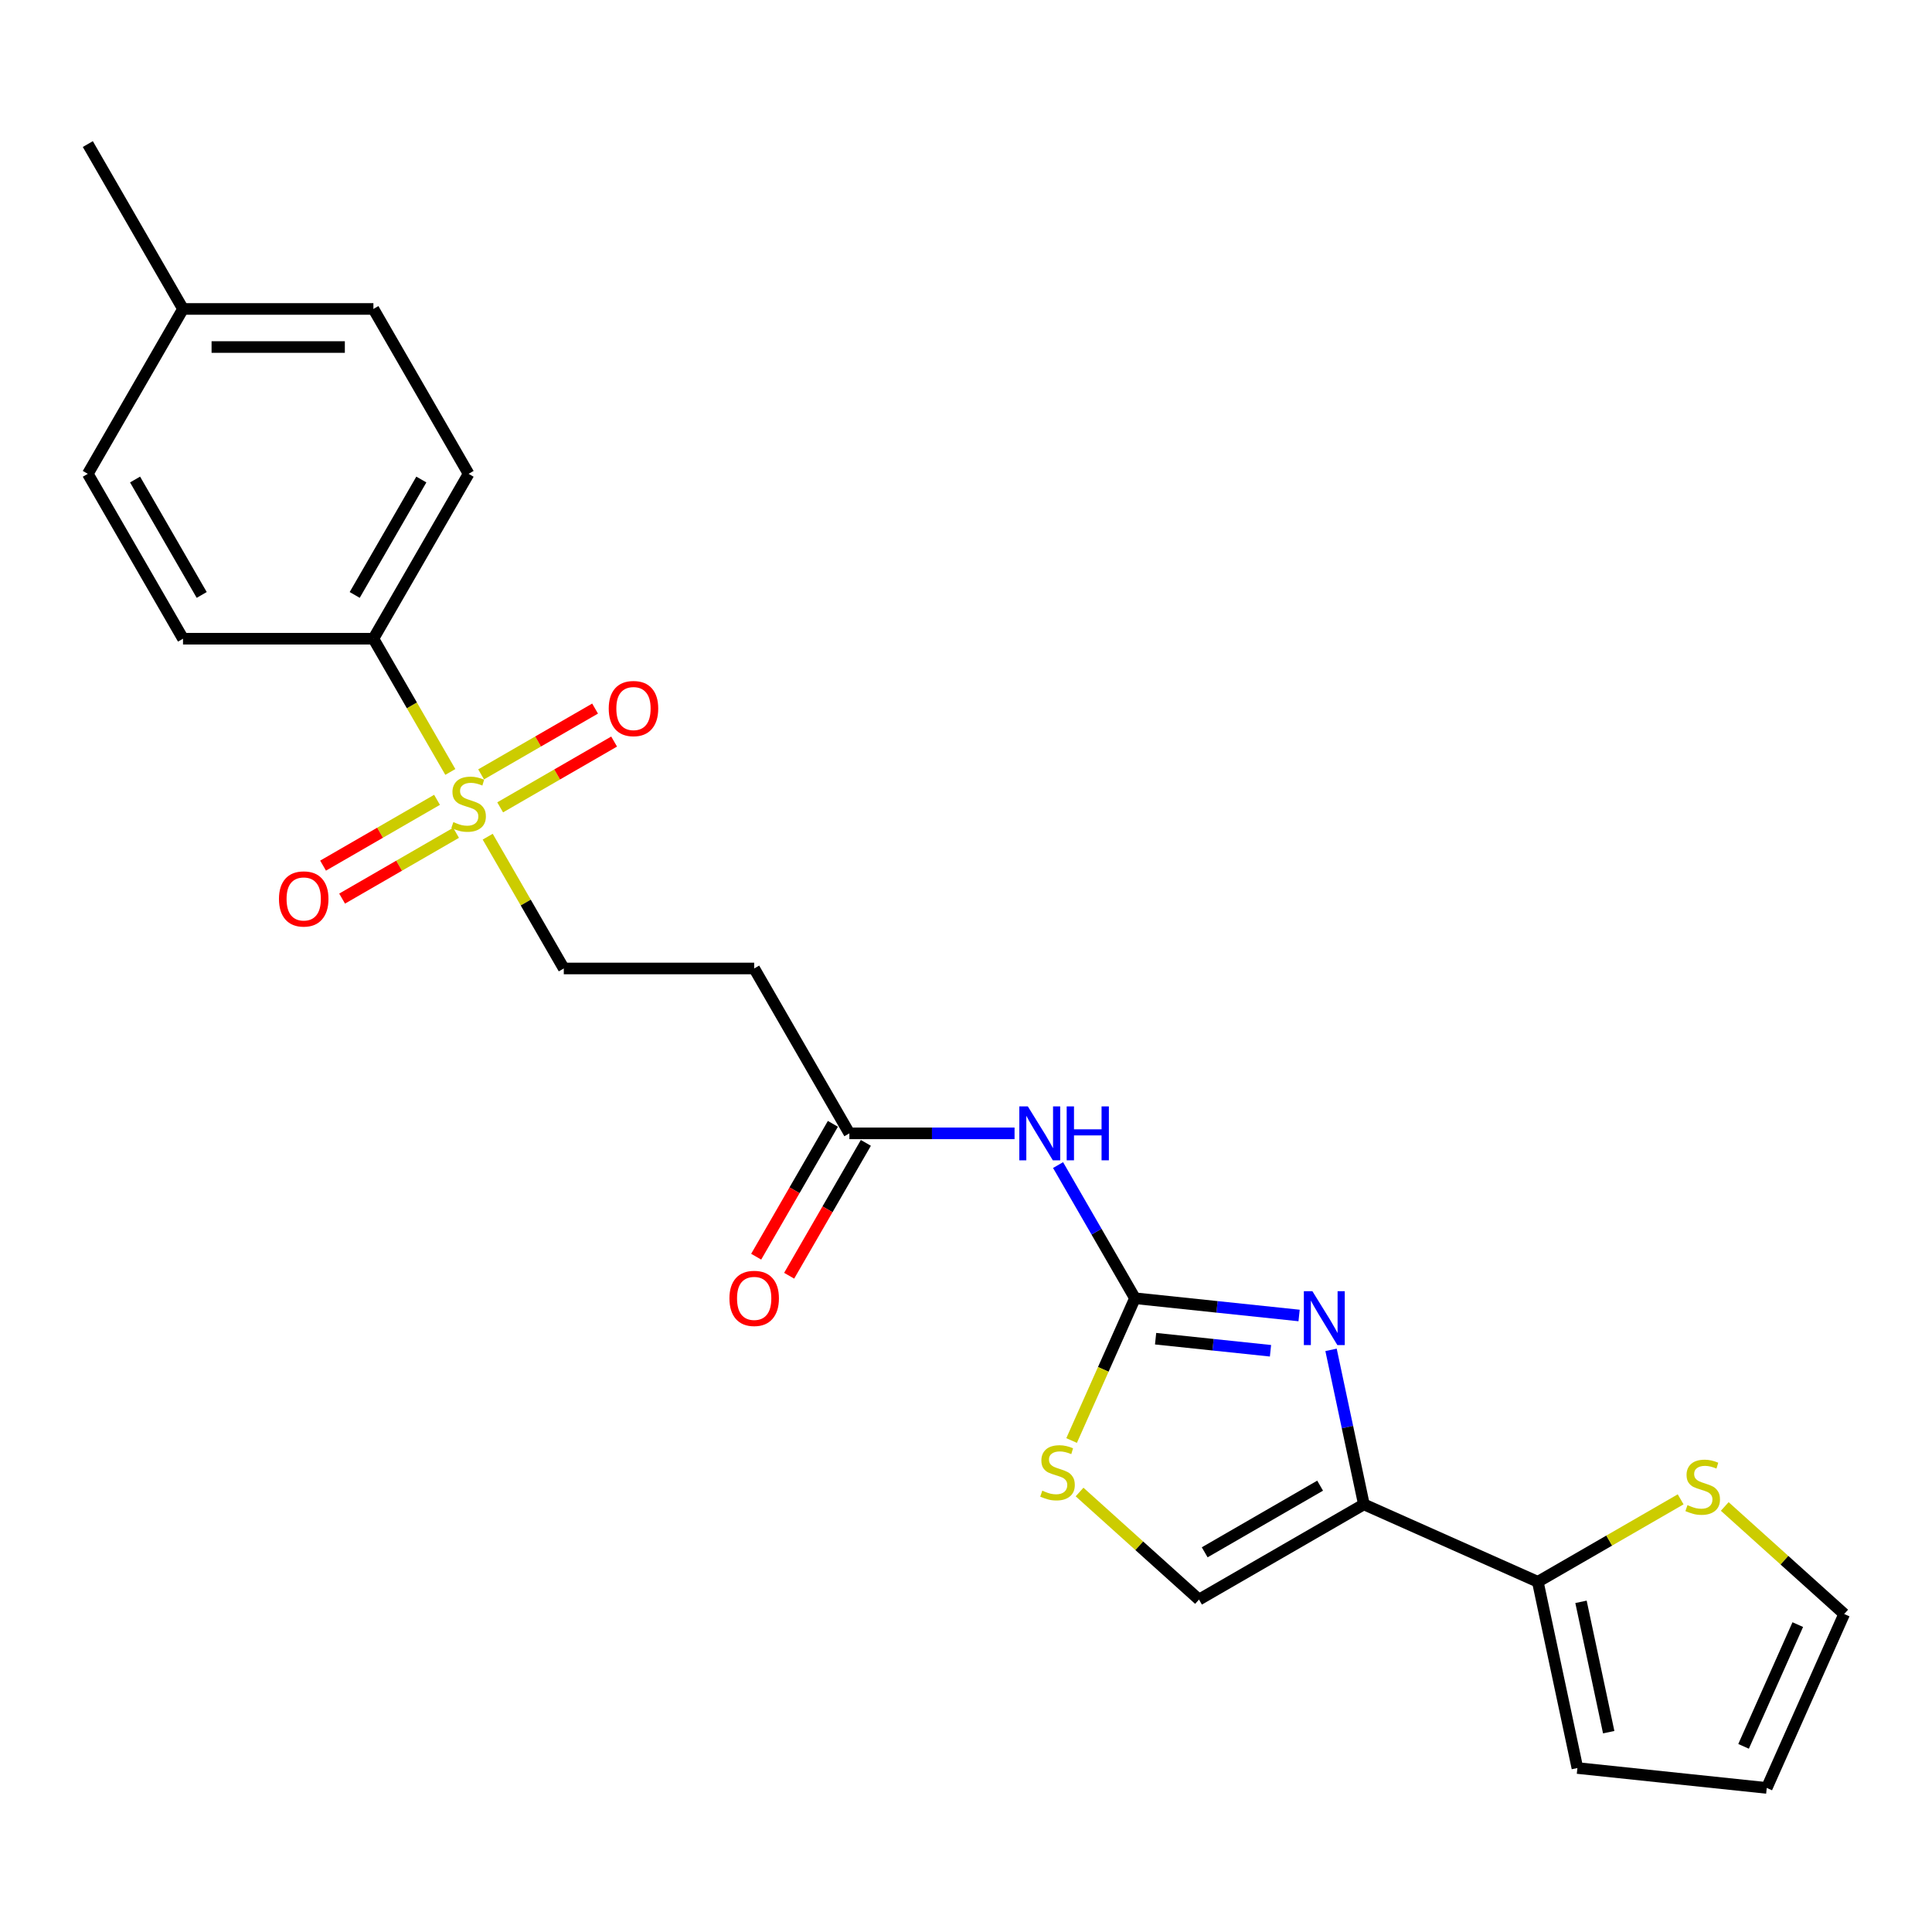 <?xml version='1.0' encoding='iso-8859-1'?>
<svg version='1.1' baseProfile='full'
              xmlns='http://www.w3.org/2000/svg'
                      xmlns:rdkit='http://www.rdkit.org/xml'
                      xmlns:xlink='http://www.w3.org/1999/xlink'
                  xml:space='preserve'
width='1000px' height='1000px' viewBox='0 0 1000 1000'>
<!-- END OF HEADER -->
<rect style='opacity:1.0;fill:#FFFFFF;stroke:none' width='1000' height='1000' x='0' y='0'> </rect>
<path class='bond-0' d='M 672.409,680.895 L 629.93,676.43' style='fill:none;fill-rule:evenodd;stroke:#0000FF;stroke-width:6px;stroke-linecap:butt;stroke-linejoin:miter;stroke-opacity:1' />
<path class='bond-0' d='M 629.93,676.43 L 587.451,671.965' style='fill:none;fill-rule:evenodd;stroke:#000000;stroke-width:6px;stroke-linecap:butt;stroke-linejoin:miter;stroke-opacity:1' />
<path class='bond-0' d='M 657.605,699.156 L 627.87,696.031' style='fill:none;fill-rule:evenodd;stroke:#0000FF;stroke-width:6px;stroke-linecap:butt;stroke-linejoin:miter;stroke-opacity:1' />
<path class='bond-0' d='M 627.87,696.031 L 598.135,692.906' style='fill:none;fill-rule:evenodd;stroke:#000000;stroke-width:6px;stroke-linecap:butt;stroke-linejoin:miter;stroke-opacity:1' />
<path class='bond-2' d='M 688.946,698.683 L 697.445,738.67' style='fill:none;fill-rule:evenodd;stroke:#0000FF;stroke-width:6px;stroke-linecap:butt;stroke-linejoin:miter;stroke-opacity:1' />
<path class='bond-2' d='M 697.445,738.67 L 705.945,778.657' style='fill:none;fill-rule:evenodd;stroke:#000000;stroke-width:6px;stroke-linecap:butt;stroke-linejoin:miter;stroke-opacity:1' />
<path class='bond-3' d='M 587.451,671.965 L 567.554,637.503' style='fill:none;fill-rule:evenodd;stroke:#000000;stroke-width:6px;stroke-linecap:butt;stroke-linejoin:miter;stroke-opacity:1' />
<path class='bond-3' d='M 567.554,637.503 L 547.657,603.04' style='fill:none;fill-rule:evenodd;stroke:#0000FF;stroke-width:6px;stroke-linecap:butt;stroke-linejoin:miter;stroke-opacity:1' />
<path class='bond-4' d='M 587.451,671.965 L 571.056,708.789' style='fill:none;fill-rule:evenodd;stroke:#000000;stroke-width:6px;stroke-linecap:butt;stroke-linejoin:miter;stroke-opacity:1' />
<path class='bond-4' d='M 571.056,708.789 L 554.661,745.612' style='fill:none;fill-rule:evenodd;stroke:#CCCC00;stroke-width:6px;stroke-linecap:butt;stroke-linejoin:miter;stroke-opacity:1' />
<path class='bond-1' d='M 252.433,433.065 L 272.125,467.173' style='fill:none;fill-rule:evenodd;stroke:#CCCC00;stroke-width:6px;stroke-linecap:butt;stroke-linejoin:miter;stroke-opacity:1' />
<path class='bond-1' d='M 272.125,467.173 L 291.817,501.28' style='fill:none;fill-rule:evenodd;stroke:#000000;stroke-width:6px;stroke-linecap:butt;stroke-linejoin:miter;stroke-opacity:1' />
<path class='bond-8' d='M 233.088,399.56 L 213.18,365.078' style='fill:none;fill-rule:evenodd;stroke:#CCCC00;stroke-width:6px;stroke-linecap:butt;stroke-linejoin:miter;stroke-opacity:1' />
<path class='bond-8' d='M 213.18,365.078 L 193.272,330.596' style='fill:none;fill-rule:evenodd;stroke:#000000;stroke-width:6px;stroke-linecap:butt;stroke-linejoin:miter;stroke-opacity:1' />
<path class='bond-12' d='M 258.883,417.884 L 288.376,400.856' style='fill:none;fill-rule:evenodd;stroke:#CCCC00;stroke-width:6px;stroke-linecap:butt;stroke-linejoin:miter;stroke-opacity:1' />
<path class='bond-12' d='M 288.376,400.856 L 317.869,383.828' style='fill:none;fill-rule:evenodd;stroke:#FF0000;stroke-width:6px;stroke-linecap:butt;stroke-linejoin:miter;stroke-opacity:1' />
<path class='bond-12' d='M 249.028,400.815 L 278.521,383.788' style='fill:none;fill-rule:evenodd;stroke:#CCCC00;stroke-width:6px;stroke-linecap:butt;stroke-linejoin:miter;stroke-opacity:1' />
<path class='bond-12' d='M 278.521,383.788 L 308.014,366.76' style='fill:none;fill-rule:evenodd;stroke:#FF0000;stroke-width:6px;stroke-linecap:butt;stroke-linejoin:miter;stroke-opacity:1' />
<path class='bond-13' d='M 226.206,413.992 L 196.713,431.02' style='fill:none;fill-rule:evenodd;stroke:#CCCC00;stroke-width:6px;stroke-linecap:butt;stroke-linejoin:miter;stroke-opacity:1' />
<path class='bond-13' d='M 196.713,431.02 L 167.22,448.048' style='fill:none;fill-rule:evenodd;stroke:#FF0000;stroke-width:6px;stroke-linecap:butt;stroke-linejoin:miter;stroke-opacity:1' />
<path class='bond-13' d='M 236.06,431.061 L 206.567,448.089' style='fill:none;fill-rule:evenodd;stroke:#CCCC00;stroke-width:6px;stroke-linecap:butt;stroke-linejoin:miter;stroke-opacity:1' />
<path class='bond-13' d='M 206.567,448.089 L 177.074,465.116' style='fill:none;fill-rule:evenodd;stroke:#FF0000;stroke-width:6px;stroke-linecap:butt;stroke-linejoin:miter;stroke-opacity:1' />
<path class='bond-5' d='M 705.945,778.657 L 795.97,818.739' style='fill:none;fill-rule:evenodd;stroke:#000000;stroke-width:6px;stroke-linecap:butt;stroke-linejoin:miter;stroke-opacity:1' />
<path class='bond-6' d='M 705.945,778.657 L 620.602,827.93' style='fill:none;fill-rule:evenodd;stroke:#000000;stroke-width:6px;stroke-linecap:butt;stroke-linejoin:miter;stroke-opacity:1' />
<path class='bond-6' d='M 683.289,768.98 L 623.549,803.47' style='fill:none;fill-rule:evenodd;stroke:#000000;stroke-width:6px;stroke-linecap:butt;stroke-linejoin:miter;stroke-opacity:1' />
<path class='bond-7' d='M 525.131,586.623 L 482.383,586.623' style='fill:none;fill-rule:evenodd;stroke:#0000FF;stroke-width:6px;stroke-linecap:butt;stroke-linejoin:miter;stroke-opacity:1' />
<path class='bond-7' d='M 482.383,586.623 L 439.634,586.623' style='fill:none;fill-rule:evenodd;stroke:#000000;stroke-width:6px;stroke-linecap:butt;stroke-linejoin:miter;stroke-opacity:1' />
<path class='bond-24' d='M 558.781,772.265 L 589.692,800.098' style='fill:none;fill-rule:evenodd;stroke:#CCCC00;stroke-width:6px;stroke-linecap:butt;stroke-linejoin:miter;stroke-opacity:1' />
<path class='bond-24' d='M 589.692,800.098 L 620.602,827.93' style='fill:none;fill-rule:evenodd;stroke:#000000;stroke-width:6px;stroke-linecap:butt;stroke-linejoin:miter;stroke-opacity:1' />
<path class='bond-9' d='M 795.97,818.739 L 832.935,797.397' style='fill:none;fill-rule:evenodd;stroke:#000000;stroke-width:6px;stroke-linecap:butt;stroke-linejoin:miter;stroke-opacity:1' />
<path class='bond-9' d='M 832.935,797.397 L 869.901,776.055' style='fill:none;fill-rule:evenodd;stroke:#CCCC00;stroke-width:6px;stroke-linecap:butt;stroke-linejoin:miter;stroke-opacity:1' />
<path class='bond-14' d='M 795.97,818.739 L 816.459,915.13' style='fill:none;fill-rule:evenodd;stroke:#000000;stroke-width:6px;stroke-linecap:butt;stroke-linejoin:miter;stroke-opacity:1' />
<path class='bond-14' d='M 818.322,829.1 L 832.664,896.574' style='fill:none;fill-rule:evenodd;stroke:#000000;stroke-width:6px;stroke-linecap:butt;stroke-linejoin:miter;stroke-opacity:1' />
<path class='bond-10' d='M 439.634,586.623 L 390.362,501.28' style='fill:none;fill-rule:evenodd;stroke:#000000;stroke-width:6px;stroke-linecap:butt;stroke-linejoin:miter;stroke-opacity:1' />
<path class='bond-16' d='M 431.1,581.696 L 411.248,616.079' style='fill:none;fill-rule:evenodd;stroke:#000000;stroke-width:6px;stroke-linecap:butt;stroke-linejoin:miter;stroke-opacity:1' />
<path class='bond-16' d='M 411.248,616.079 L 391.397,650.463' style='fill:none;fill-rule:evenodd;stroke:#FF0000;stroke-width:6px;stroke-linecap:butt;stroke-linejoin:miter;stroke-opacity:1' />
<path class='bond-16' d='M 448.168,591.55 L 428.317,625.934' style='fill:none;fill-rule:evenodd;stroke:#000000;stroke-width:6px;stroke-linecap:butt;stroke-linejoin:miter;stroke-opacity:1' />
<path class='bond-16' d='M 428.317,625.934 L 408.465,660.317' style='fill:none;fill-rule:evenodd;stroke:#FF0000;stroke-width:6px;stroke-linecap:butt;stroke-linejoin:miter;stroke-opacity:1' />
<path class='bond-18' d='M 193.272,330.596 L 242.544,245.253' style='fill:none;fill-rule:evenodd;stroke:#000000;stroke-width:6px;stroke-linecap:butt;stroke-linejoin:miter;stroke-opacity:1' />
<path class='bond-18' d='M 183.594,307.94 L 218.085,248.2' style='fill:none;fill-rule:evenodd;stroke:#000000;stroke-width:6px;stroke-linecap:butt;stroke-linejoin:miter;stroke-opacity:1' />
<path class='bond-19' d='M 193.272,330.596 L 94.727,330.596' style='fill:none;fill-rule:evenodd;stroke:#000000;stroke-width:6px;stroke-linecap:butt;stroke-linejoin:miter;stroke-opacity:1' />
<path class='bond-15' d='M 892.724,779.742 L 923.635,807.574' style='fill:none;fill-rule:evenodd;stroke:#CCCC00;stroke-width:6px;stroke-linecap:butt;stroke-linejoin:miter;stroke-opacity:1' />
<path class='bond-15' d='M 923.635,807.574 L 954.545,835.406' style='fill:none;fill-rule:evenodd;stroke:#000000;stroke-width:6px;stroke-linecap:butt;stroke-linejoin:miter;stroke-opacity:1' />
<path class='bond-11' d='M 390.362,501.28 L 291.817,501.28' style='fill:none;fill-rule:evenodd;stroke:#000000;stroke-width:6px;stroke-linecap:butt;stroke-linejoin:miter;stroke-opacity:1' />
<path class='bond-17' d='M 816.459,915.13 L 914.464,925.431' style='fill:none;fill-rule:evenodd;stroke:#000000;stroke-width:6px;stroke-linecap:butt;stroke-linejoin:miter;stroke-opacity:1' />
<path class='bond-25' d='M 954.545,835.406 L 914.464,925.431' style='fill:none;fill-rule:evenodd;stroke:#000000;stroke-width:6px;stroke-linecap:butt;stroke-linejoin:miter;stroke-opacity:1' />
<path class='bond-25' d='M 930.528,840.893 L 902.471,903.911' style='fill:none;fill-rule:evenodd;stroke:#000000;stroke-width:6px;stroke-linecap:butt;stroke-linejoin:miter;stroke-opacity:1' />
<path class='bond-20' d='M 242.544,245.253 L 193.272,159.911' style='fill:none;fill-rule:evenodd;stroke:#000000;stroke-width:6px;stroke-linecap:butt;stroke-linejoin:miter;stroke-opacity:1' />
<path class='bond-21' d='M 94.727,330.596 L 45.455,245.253' style='fill:none;fill-rule:evenodd;stroke:#000000;stroke-width:6px;stroke-linecap:butt;stroke-linejoin:miter;stroke-opacity:1' />
<path class='bond-21' d='M 104.405,307.94 L 69.914,248.2' style='fill:none;fill-rule:evenodd;stroke:#000000;stroke-width:6px;stroke-linecap:butt;stroke-linejoin:miter;stroke-opacity:1' />
<path class='bond-26' d='M 193.272,159.911 L 94.727,159.911' style='fill:none;fill-rule:evenodd;stroke:#000000;stroke-width:6px;stroke-linecap:butt;stroke-linejoin:miter;stroke-opacity:1' />
<path class='bond-26' d='M 178.49,179.62 L 109.509,179.62' style='fill:none;fill-rule:evenodd;stroke:#000000;stroke-width:6px;stroke-linecap:butt;stroke-linejoin:miter;stroke-opacity:1' />
<path class='bond-22' d='M 45.455,245.253 L 94.727,159.911' style='fill:none;fill-rule:evenodd;stroke:#000000;stroke-width:6px;stroke-linecap:butt;stroke-linejoin:miter;stroke-opacity:1' />
<path class='bond-23' d='M 94.727,159.911 L 45.455,74.569' style='fill:none;fill-rule:evenodd;stroke:#000000;stroke-width:6px;stroke-linecap:butt;stroke-linejoin:miter;stroke-opacity:1' />
<path  class='atom-0' d='M 679.287 668.312
L 688.432 683.094
Q 689.339 684.552, 690.797 687.193
Q 692.256 689.834, 692.335 689.992
L 692.335 668.312
L 696.04 668.312
L 696.04 696.22
L 692.216 696.22
L 682.401 680.058
Q 681.258 678.166, 680.036 675.998
Q 678.854 673.83, 678.499 673.16
L 678.499 696.22
L 674.872 696.22
L 674.872 668.312
L 679.287 668.312
' fill='#0000FF'/>
<path  class='atom-2' d='M 234.661 425.517
Q 234.976 425.635, 236.277 426.187
Q 237.578 426.739, 238.997 427.093
Q 240.455 427.409, 241.874 427.409
Q 244.515 427.409, 246.052 426.147
Q 247.59 424.847, 247.59 422.6
Q 247.59 421.062, 246.801 420.116
Q 246.052 419.17, 244.87 418.658
Q 243.687 418.146, 241.716 417.554
Q 239.233 416.805, 237.735 416.096
Q 236.277 415.386, 235.212 413.888
Q 234.188 412.391, 234.188 409.868
Q 234.188 406.36, 236.553 404.192
Q 238.957 402.024, 243.687 402.024
Q 246.92 402.024, 250.585 403.561
L 249.679 406.596
Q 246.328 405.216, 243.806 405.216
Q 241.086 405.216, 239.588 406.36
Q 238.09 407.463, 238.129 409.395
Q 238.129 410.893, 238.878 411.799
Q 239.667 412.706, 240.77 413.218
Q 241.914 413.731, 243.806 414.322
Q 246.328 415.11, 247.826 415.899
Q 249.324 416.687, 250.388 418.303
Q 251.492 419.88, 251.492 422.6
Q 251.492 426.463, 248.891 428.552
Q 246.328 430.602, 242.032 430.602
Q 239.548 430.602, 237.656 430.05
Q 235.804 429.537, 233.596 428.631
L 234.661 425.517
' fill='#CCCC00'/>
<path  class='atom-4' d='M 532.01 572.669
L 541.155 587.451
Q 542.061 588.909, 543.52 591.55
Q 544.978 594.191, 545.057 594.349
L 545.057 572.669
L 548.762 572.669
L 548.762 600.577
L 544.939 600.577
L 535.124 584.415
Q 533.981 582.523, 532.759 580.355
Q 531.576 578.187, 531.222 577.517
L 531.222 600.577
L 527.595 600.577
L 527.595 572.669
L 532.01 572.669
' fill='#0000FF'/>
<path  class='atom-4' d='M 552.113 572.669
L 555.897 572.669
L 555.897 584.534
L 570.166 584.534
L 570.166 572.669
L 573.951 572.669
L 573.951 600.577
L 570.166 600.577
L 570.166 587.687
L 555.897 587.687
L 555.897 600.577
L 552.113 600.577
L 552.113 572.669
' fill='#0000FF'/>
<path  class='atom-5' d='M 539.486 771.569
Q 539.801 771.687, 541.102 772.239
Q 542.403 772.791, 543.822 773.146
Q 545.28 773.461, 546.699 773.461
Q 549.34 773.461, 550.878 772.2
Q 552.415 770.899, 552.415 768.652
Q 552.415 767.115, 551.627 766.169
Q 550.878 765.223, 549.695 764.71
Q 548.513 764.198, 546.542 763.606
Q 544.058 762.858, 542.56 762.148
Q 541.102 761.438, 540.038 759.941
Q 539.013 758.443, 539.013 755.92
Q 539.013 752.412, 541.378 750.244
Q 543.782 748.076, 548.513 748.076
Q 551.745 748.076, 555.411 749.613
L 554.504 752.648
Q 551.154 751.269, 548.631 751.269
Q 545.911 751.269, 544.413 752.412
Q 542.915 753.515, 542.955 755.447
Q 542.955 756.945, 543.704 757.851
Q 544.492 758.758, 545.596 759.271
Q 546.739 759.783, 548.631 760.374
Q 551.154 761.163, 552.651 761.951
Q 554.149 762.739, 555.214 764.355
Q 556.317 765.932, 556.317 768.652
Q 556.317 772.515, 553.716 774.604
Q 551.154 776.654, 546.857 776.654
Q 544.374 776.654, 542.482 776.102
Q 540.629 775.59, 538.422 774.683
L 539.486 771.569
' fill='#CCCC00'/>
<path  class='atom-10' d='M 873.429 779.045
Q 873.744 779.163, 875.045 779.715
Q 876.346 780.267, 877.765 780.622
Q 879.223 780.937, 880.642 780.937
Q 883.283 780.937, 884.821 779.676
Q 886.358 778.375, 886.358 776.128
Q 886.358 774.591, 885.569 773.645
Q 884.821 772.699, 883.638 772.187
Q 882.455 771.674, 880.485 771.083
Q 878.001 770.334, 876.503 769.624
Q 875.045 768.915, 873.981 767.417
Q 872.956 765.919, 872.956 763.396
Q 872.956 759.888, 875.321 757.72
Q 877.725 755.552, 882.455 755.552
Q 885.688 755.552, 889.354 757.089
L 888.447 760.125
Q 885.096 758.745, 882.574 758.745
Q 879.854 758.745, 878.356 759.888
Q 876.858 760.992, 876.898 762.923
Q 876.898 764.421, 877.646 765.328
Q 878.435 766.234, 879.539 766.747
Q 880.682 767.259, 882.574 767.851
Q 885.096 768.639, 886.594 769.427
Q 888.092 770.216, 889.157 771.832
Q 890.26 773.408, 890.26 776.128
Q 890.26 779.991, 887.659 782.08
Q 885.096 784.13, 880.8 784.13
Q 878.317 784.13, 876.425 783.578
Q 874.572 783.066, 872.364 782.159
L 873.429 779.045
' fill='#CCCC00'/>
<path  class='atom-13' d='M 315.076 366.745
Q 315.076 360.043, 318.387 356.299
Q 321.698 352.554, 327.887 352.554
Q 334.075 352.554, 337.386 356.299
Q 340.697 360.043, 340.697 366.745
Q 340.697 373.524, 337.347 377.387
Q 333.996 381.211, 327.887 381.211
Q 321.737 381.211, 318.387 377.387
Q 315.076 373.564, 315.076 366.745
M 327.887 378.057
Q 332.144 378.057, 334.43 375.219
Q 336.756 372.342, 336.756 366.745
Q 336.756 361.265, 334.43 358.506
Q 332.144 355.708, 327.887 355.708
Q 323.629 355.708, 321.304 358.467
Q 319.018 361.226, 319.018 366.745
Q 319.018 372.381, 321.304 375.219
Q 323.629 378.057, 327.887 378.057
' fill='#FF0000'/>
<path  class='atom-14' d='M 144.391 465.289
Q 144.391 458.588, 147.702 454.844
Q 151.013 451.099, 157.202 451.099
Q 163.391 451.099, 166.702 454.844
Q 170.013 458.588, 170.013 465.289
Q 170.013 472.069, 166.662 475.932
Q 163.312 479.756, 157.202 479.756
Q 151.053 479.756, 147.702 475.932
Q 144.391 472.109, 144.391 465.289
M 157.202 476.602
Q 161.459 476.602, 163.745 473.764
Q 166.071 470.887, 166.071 465.289
Q 166.071 459.81, 163.745 457.051
Q 161.459 454.252, 157.202 454.252
Q 152.945 454.252, 150.619 457.012
Q 148.333 459.771, 148.333 465.289
Q 148.333 470.926, 150.619 473.764
Q 152.945 476.602, 157.202 476.602
' fill='#FF0000'/>
<path  class='atom-17' d='M 377.551 672.044
Q 377.551 665.343, 380.862 661.598
Q 384.173 657.854, 390.362 657.854
Q 396.55 657.854, 399.861 661.598
Q 403.172 665.343, 403.172 672.044
Q 403.172 678.824, 399.822 682.687
Q 396.471 686.51, 390.362 686.51
Q 384.212 686.51, 380.862 682.687
Q 377.551 678.863, 377.551 672.044
M 390.362 683.357
Q 394.619 683.357, 396.905 680.519
Q 399.231 677.641, 399.231 672.044
Q 399.231 666.565, 396.905 663.806
Q 394.619 661.007, 390.362 661.007
Q 386.104 661.007, 383.779 663.766
Q 381.492 666.525, 381.492 672.044
Q 381.492 677.681, 383.779 680.519
Q 386.104 683.357, 390.362 683.357
' fill='#FF0000'/>
</svg>
